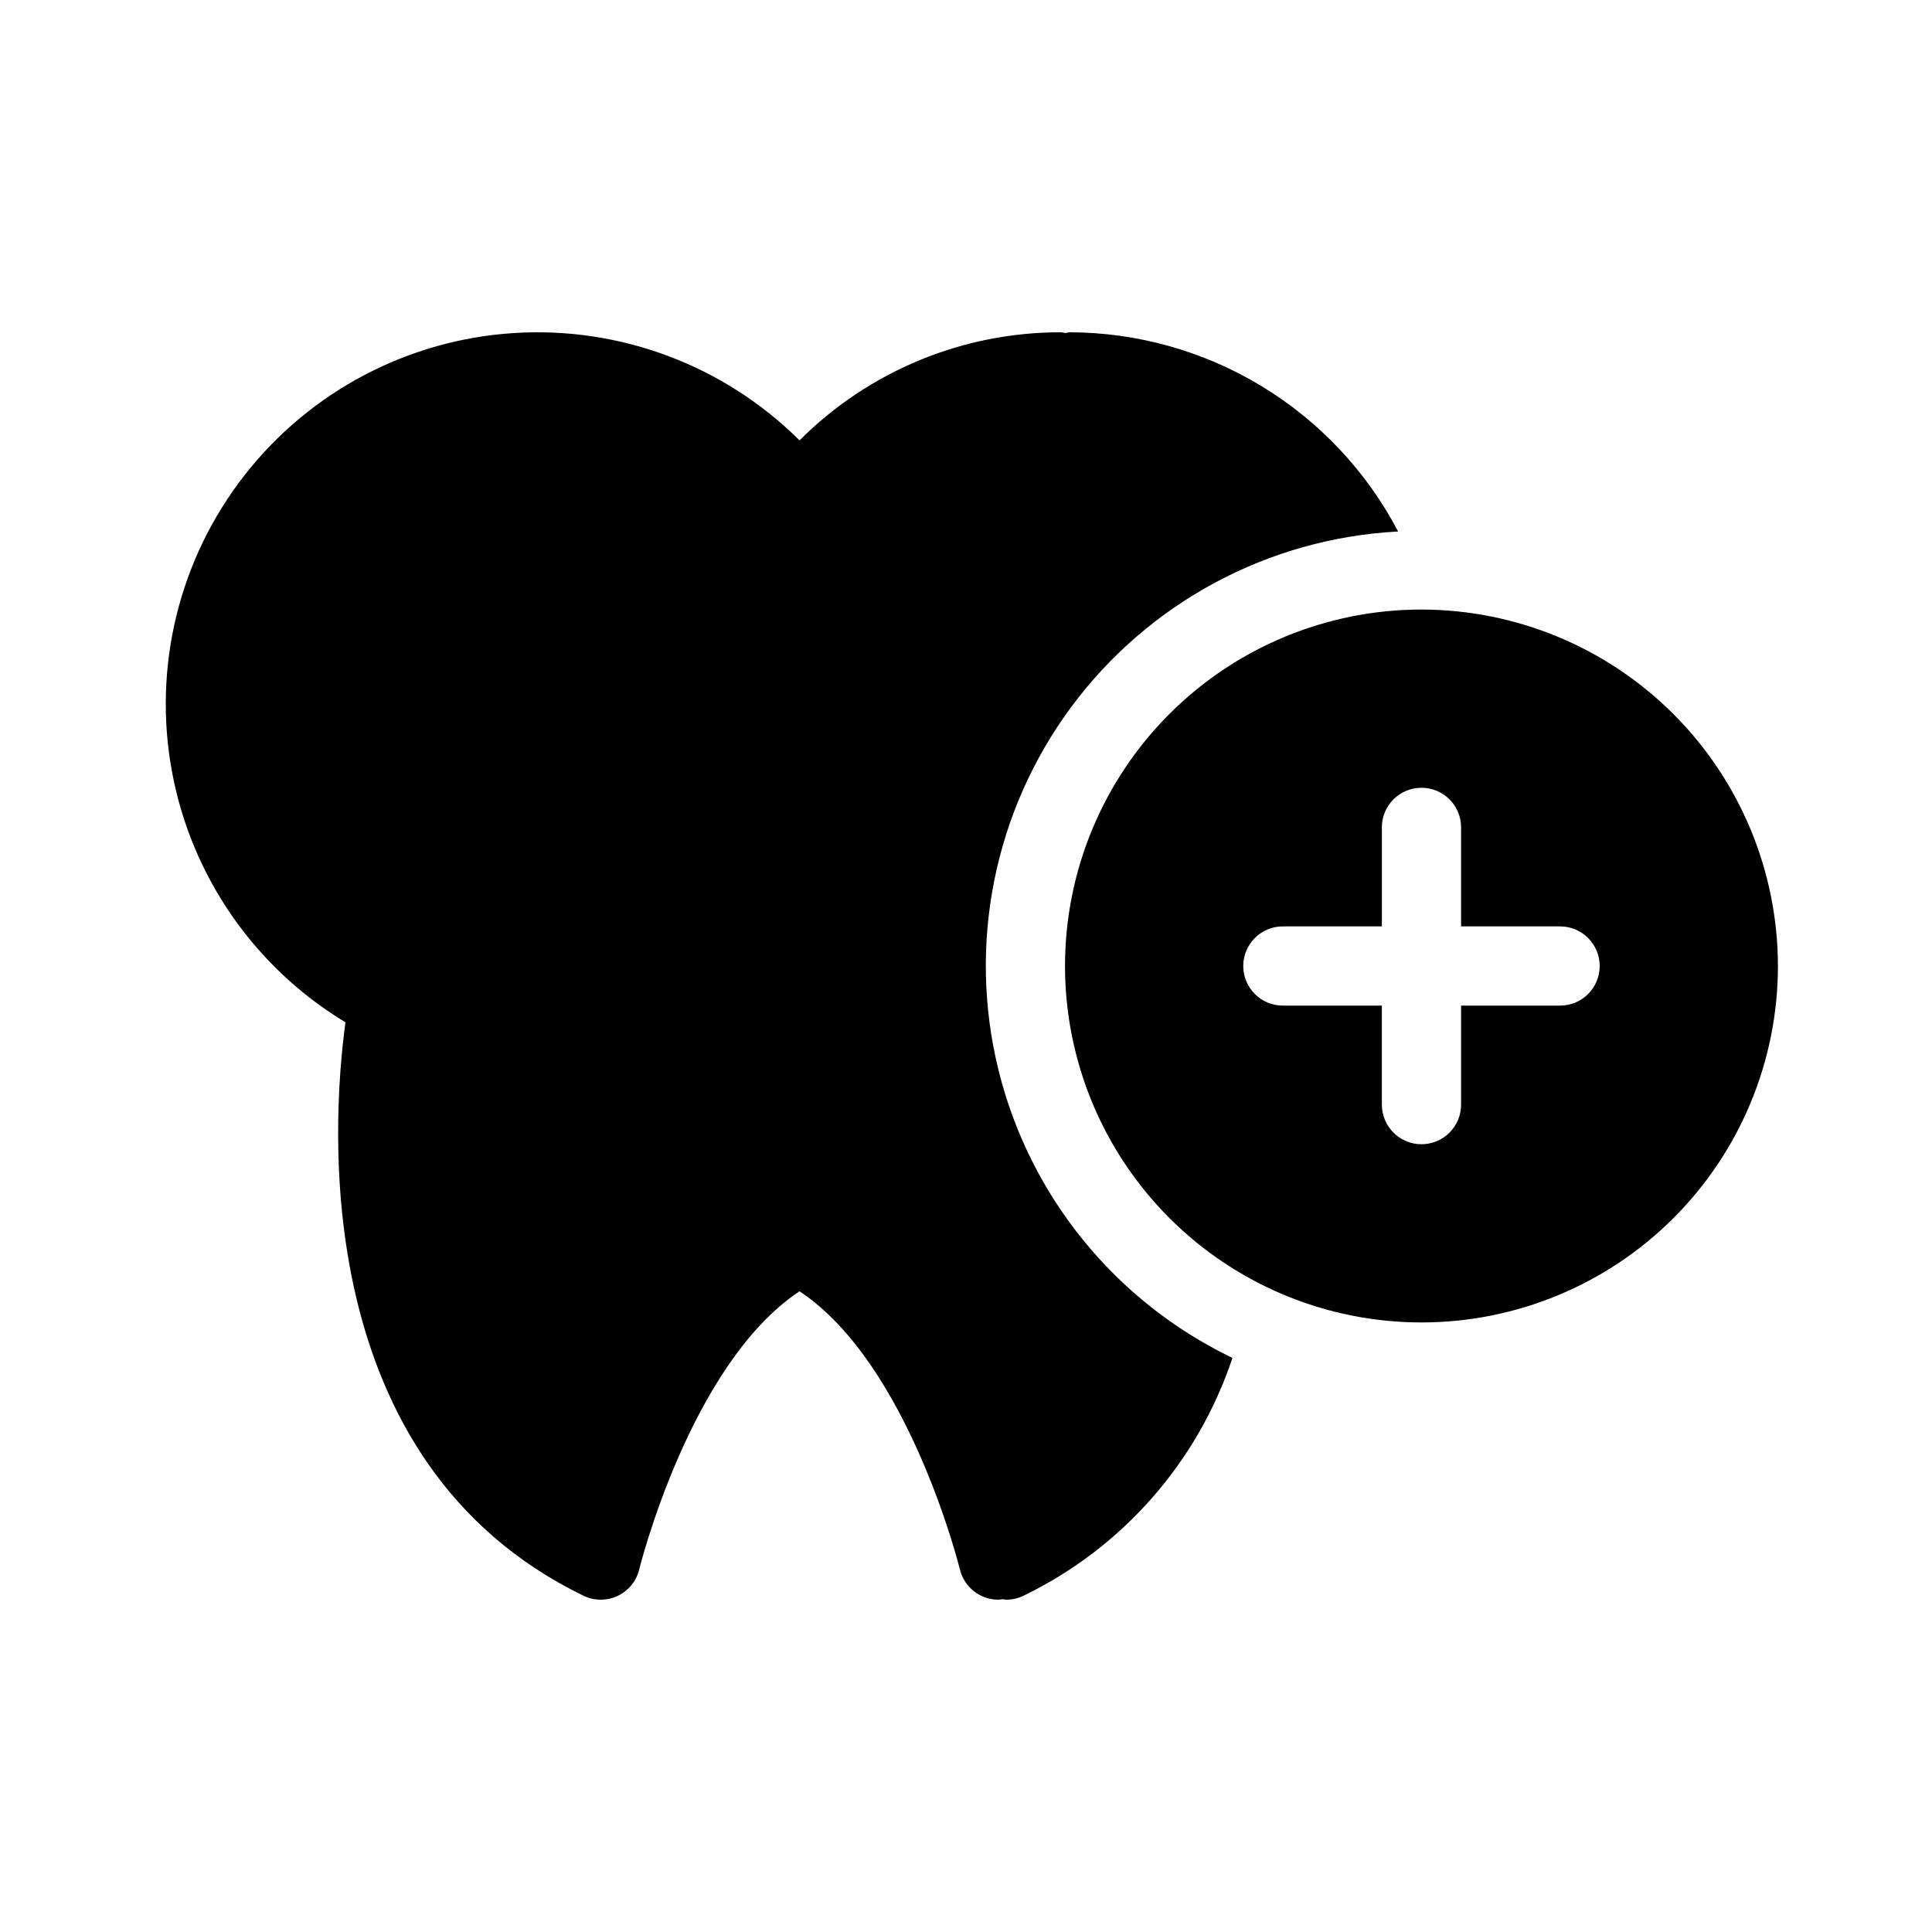 <?xml version="1.0" encoding="UTF-8"?>
<!-- Uploaded to: ICON Repo, www.svgrepo.com, Generator: ICON Repo Mixer Tools -->
<svg fill="#000000" width="800px" height="800px" version="1.1" viewBox="144 144 512 512" xmlns="http://www.w3.org/2000/svg">
 <path d="m470.61 503.86c-9.199 27.613-29.16 50.336-55.355 63.02-1.422 0.695-2.988 1.055-4.57 1.055-0.332 0-0.648-0.105-0.977-0.137l-0.004 0.004c-0.375 0.062-0.75 0.109-1.133 0.133-4.84-0.008-9.043-3.32-10.188-8.023-0.145-0.57-13.539-54.516-42.496-73.707-28.945 19.191-42.344 73.133-42.488 73.707-0.746 3.086-2.848 5.668-5.723 7.023-2.871 1.352-6.199 1.332-9.055-0.055-72.816-35.348-66.754-124.82-63.07-151.96-24.125-14.555-40.863-38.746-45.98-66.453-5.117-27.707 1.871-56.281 19.207-78.496 17.332-22.215 43.348-35.945 71.469-37.715 28.121-1.773 55.656 8.582 75.641 28.441 18.41-18.426 43.418-28.734 69.465-28.637 0.336 0.051 0.672 0.117 1.004 0.203 0.332-0.086 0.664-0.152 1.004-0.203 17.961 0.02 35.57 4.949 50.934 14.254 15.359 9.305 27.887 22.633 36.223 38.539-34.344 1.793-66.094 18.824-86.582 46.445-20.484 27.621-27.57 62.949-19.312 96.332 8.254 33.383 30.984 61.34 61.984 76.227zm144.56-103.86c0 25.051-9.953 49.078-27.668 66.793-17.715 17.719-41.742 27.668-66.797 27.668s-49.082-9.949-66.797-27.668c-17.715-17.715-27.668-41.742-27.668-66.793 0-25.055 9.953-49.082 27.668-66.797s41.742-27.668 66.797-27.668c25.043 0.027 49.055 9.988 66.766 27.699 17.711 17.707 27.672 41.719 27.699 66.766zm-47.234 0c0-2.785-1.105-5.453-3.074-7.422s-4.637-3.074-7.422-3.074h-26.238v-26.242c0-5.797-4.699-10.496-10.496-10.496s-10.496 4.699-10.496 10.496v26.242h-26.242c-5.793 0-10.492 4.699-10.492 10.496s4.699 10.496 10.492 10.496h26.238v26.238h0.004c0 5.797 4.699 10.496 10.496 10.496s10.496-4.699 10.496-10.496v-26.238h26.238c2.785 0 5.453-1.105 7.422-3.074s3.074-4.641 3.074-7.422z"/>
</svg>
